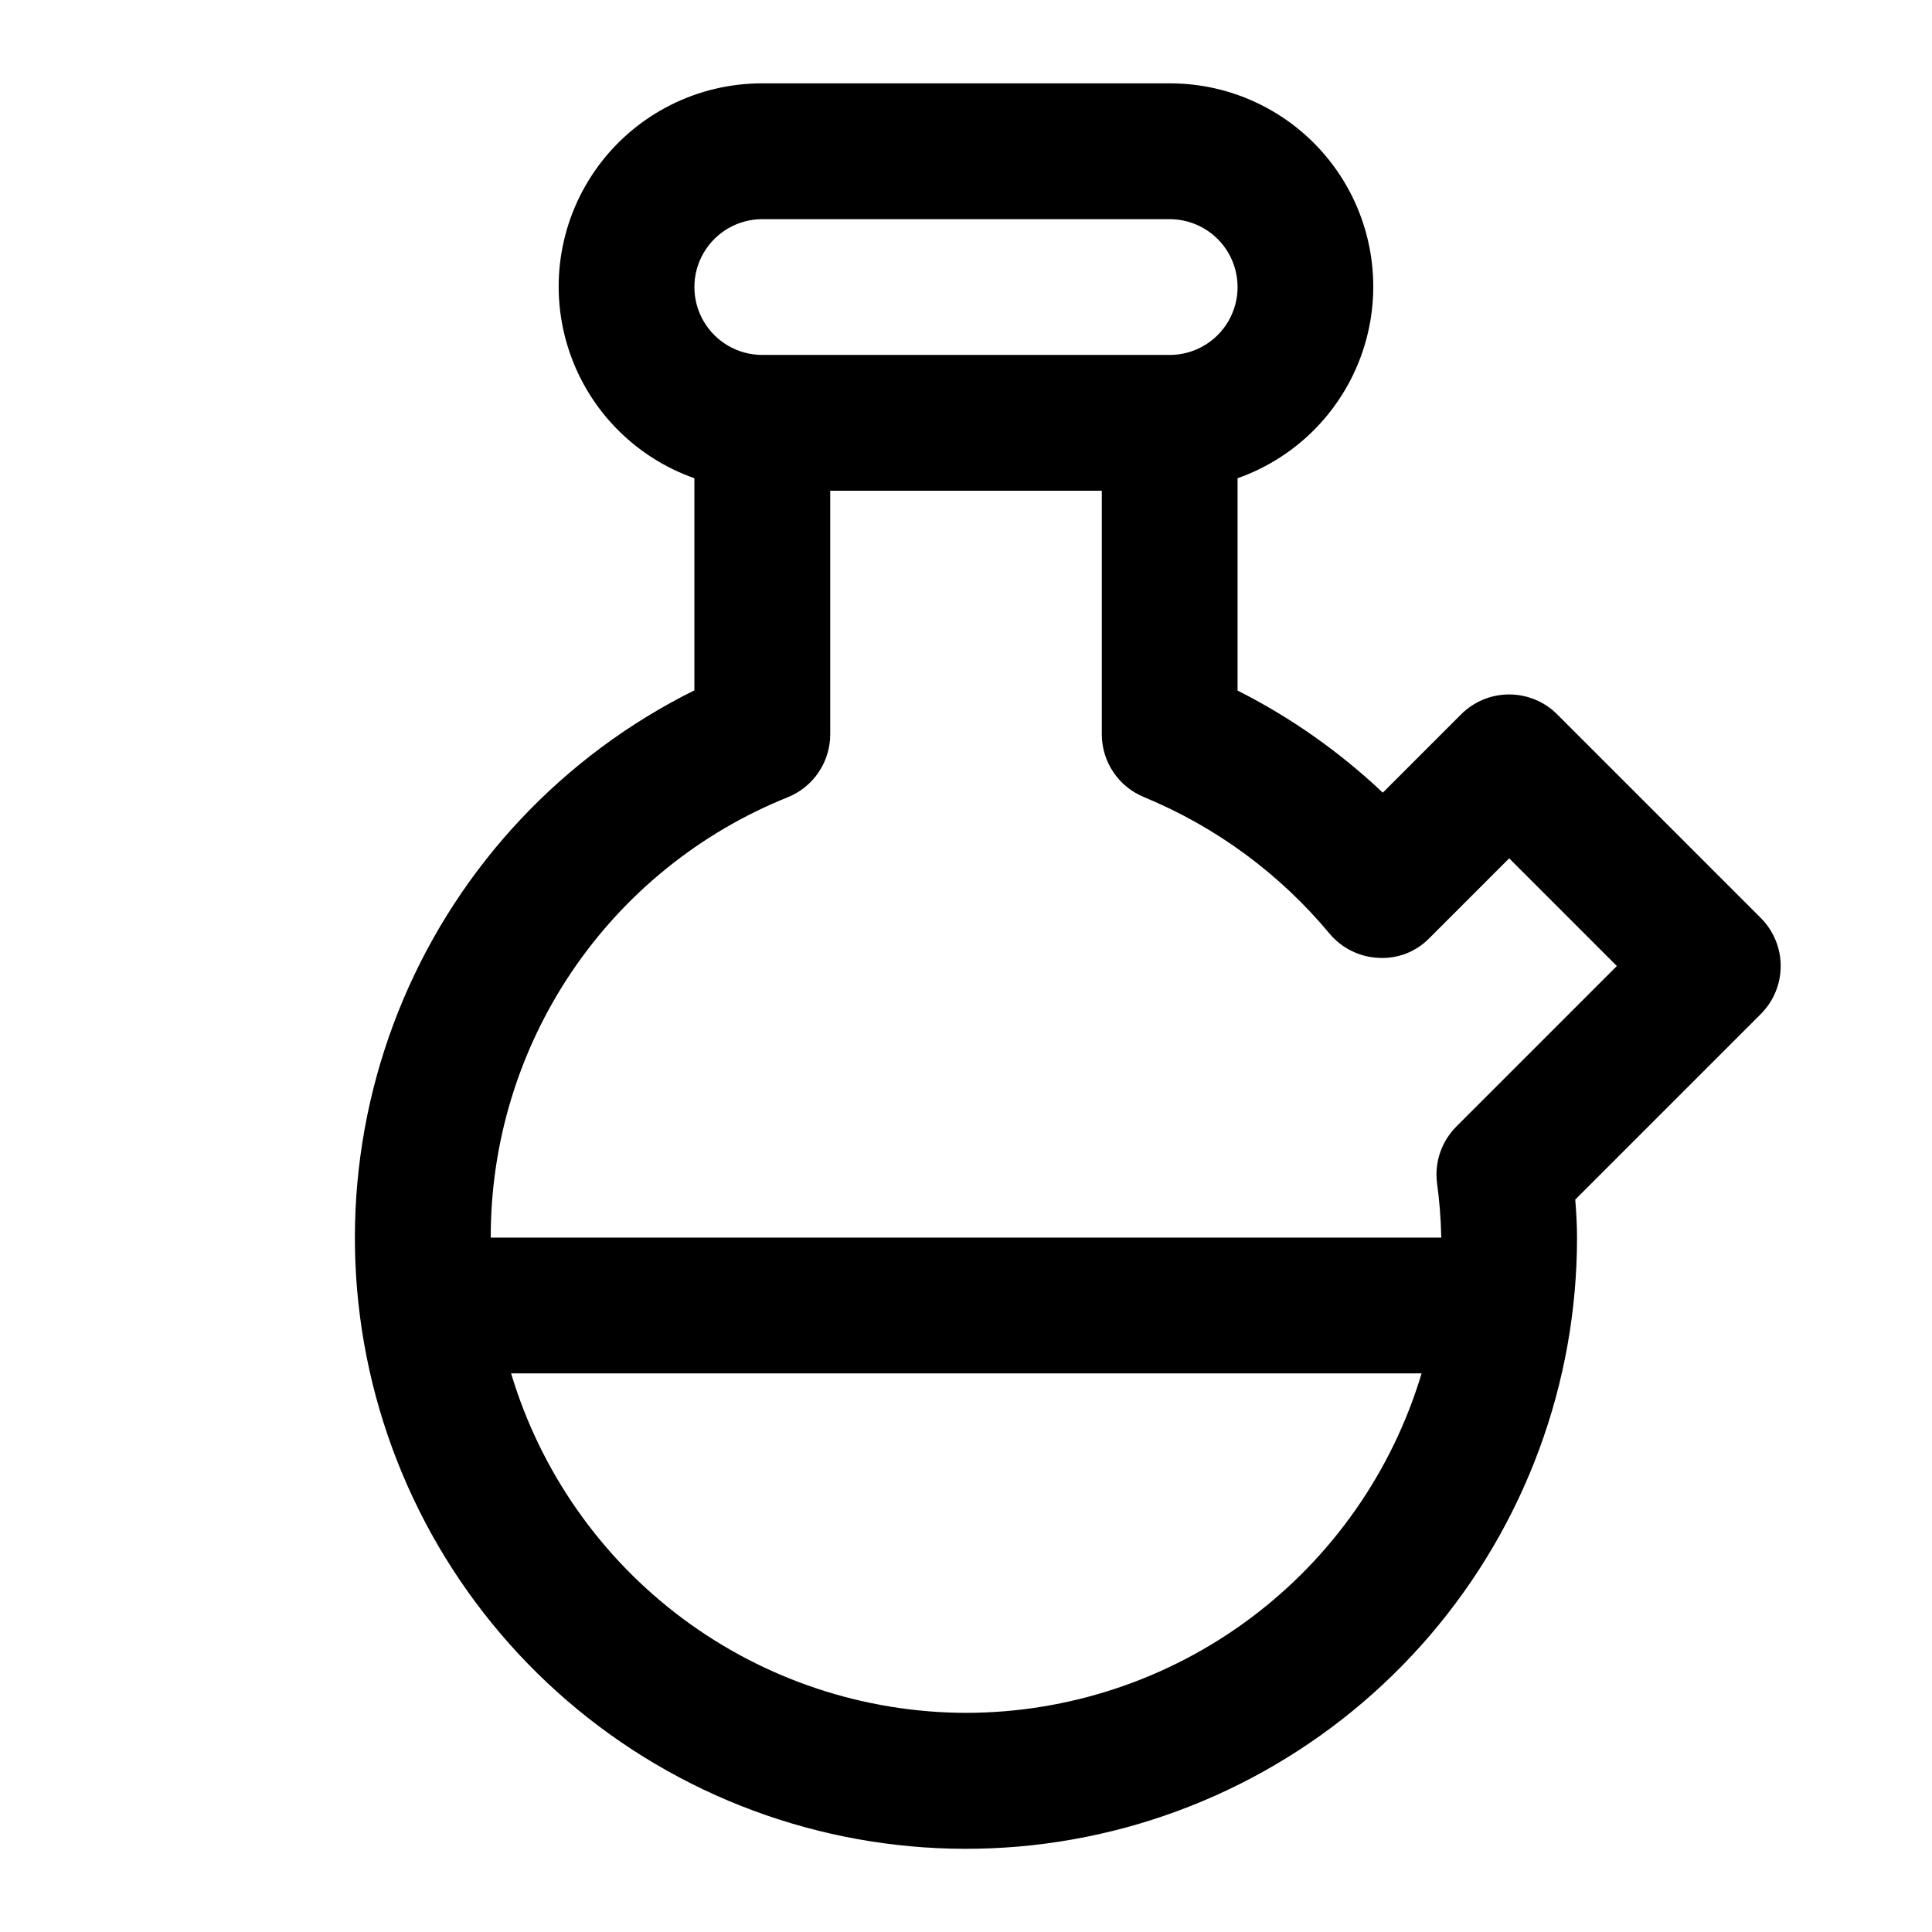 <?xml version="1.0" encoding="UTF-8"?>
<!-- Uploaded to: ICON Repo, www.svgrepo.com, Generator: ICON Repo Mixer Tools -->
<svg fill="#000000" width="800px" height="800px" version="1.1" viewBox="144 144 512 512" xmlns="http://www.w3.org/2000/svg">
 <path d="m610.64 387.28-53.98-53.98c-3.371-3.371-7.949-5.266-12.719-5.266-4.773 0-9.348 1.895-12.723 5.266l-20.766 20.766c-11.449-10.84-24.414-19.957-38.484-27.062v-56.266c16.125-5.68 28.594-18.676 33.602-35.023 5.004-16.348 1.953-34.098-8.227-47.836-10.18-13.734-26.273-21.82-43.371-21.789h-107.96c-17.098-0.031-33.191 8.055-43.371 21.789-10.18 13.738-13.23 31.488-8.223 47.836 5.004 16.348 17.477 29.344 33.602 35.023v56.211c-34.633 17.184-61.977 46.188-77.086 81.773-15.109 35.582-16.992 75.398-5.305 112.25s36.172 68.305 69.031 88.676c32.855 20.371 71.918 28.316 110.12 22.398 38.203-5.918 73.031-25.309 98.184-54.668 25.152-29.355 38.973-66.742 38.965-105.4 0-3.402-0.199-6.746-0.469-10.078l49.176-49.176c3.375-3.375 5.269-7.949 5.269-12.719 0-4.773-1.895-9.348-5.269-12.723zm-264.62-185.2h107.96-0.004c6.43 0 12.371 3.43 15.586 8.996 3.211 5.566 3.211 12.426 0 17.992-3.215 5.566-9.156 8.996-15.586 8.996h-107.96c-6.43 0-12.367-3.43-15.582-8.996s-3.215-12.426 0-17.992c3.215-5.566 9.152-8.996 15.582-8.996zm53.98 395.85v-0.004c-27.094-0.062-53.441-8.844-75.156-25.047-21.711-16.203-37.629-38.965-45.398-64.918h241.29c-7.781 25.984-23.727 48.766-45.477 64.973-21.746 16.203-48.137 24.969-75.258 24.992zm129.95-155.39c-3.894 3.894-5.789 9.355-5.144 14.824 0.664 4.844 1.051 9.723 1.148 14.613h-251.9c-0.055-25.098 7.422-49.633 21.457-70.438 14.035-20.805 33.988-36.922 57.281-46.27 3.32-1.344 6.16-3.652 8.16-6.625 2-2.969 3.066-6.473 3.066-10.055v-64.539h71.973v64.543-0.004c0 3.586 1.07 7.09 3.074 10.059 2.004 2.973 4.848 5.277 8.172 6.621 19.062 7.883 35.914 20.293 49.105 36.148 3.234 3.863 7.938 6.195 12.973 6.426 5.055 0.305 9.988-1.613 13.512-5.254l21.125-21.125 28.535 28.539z"/>
</svg>